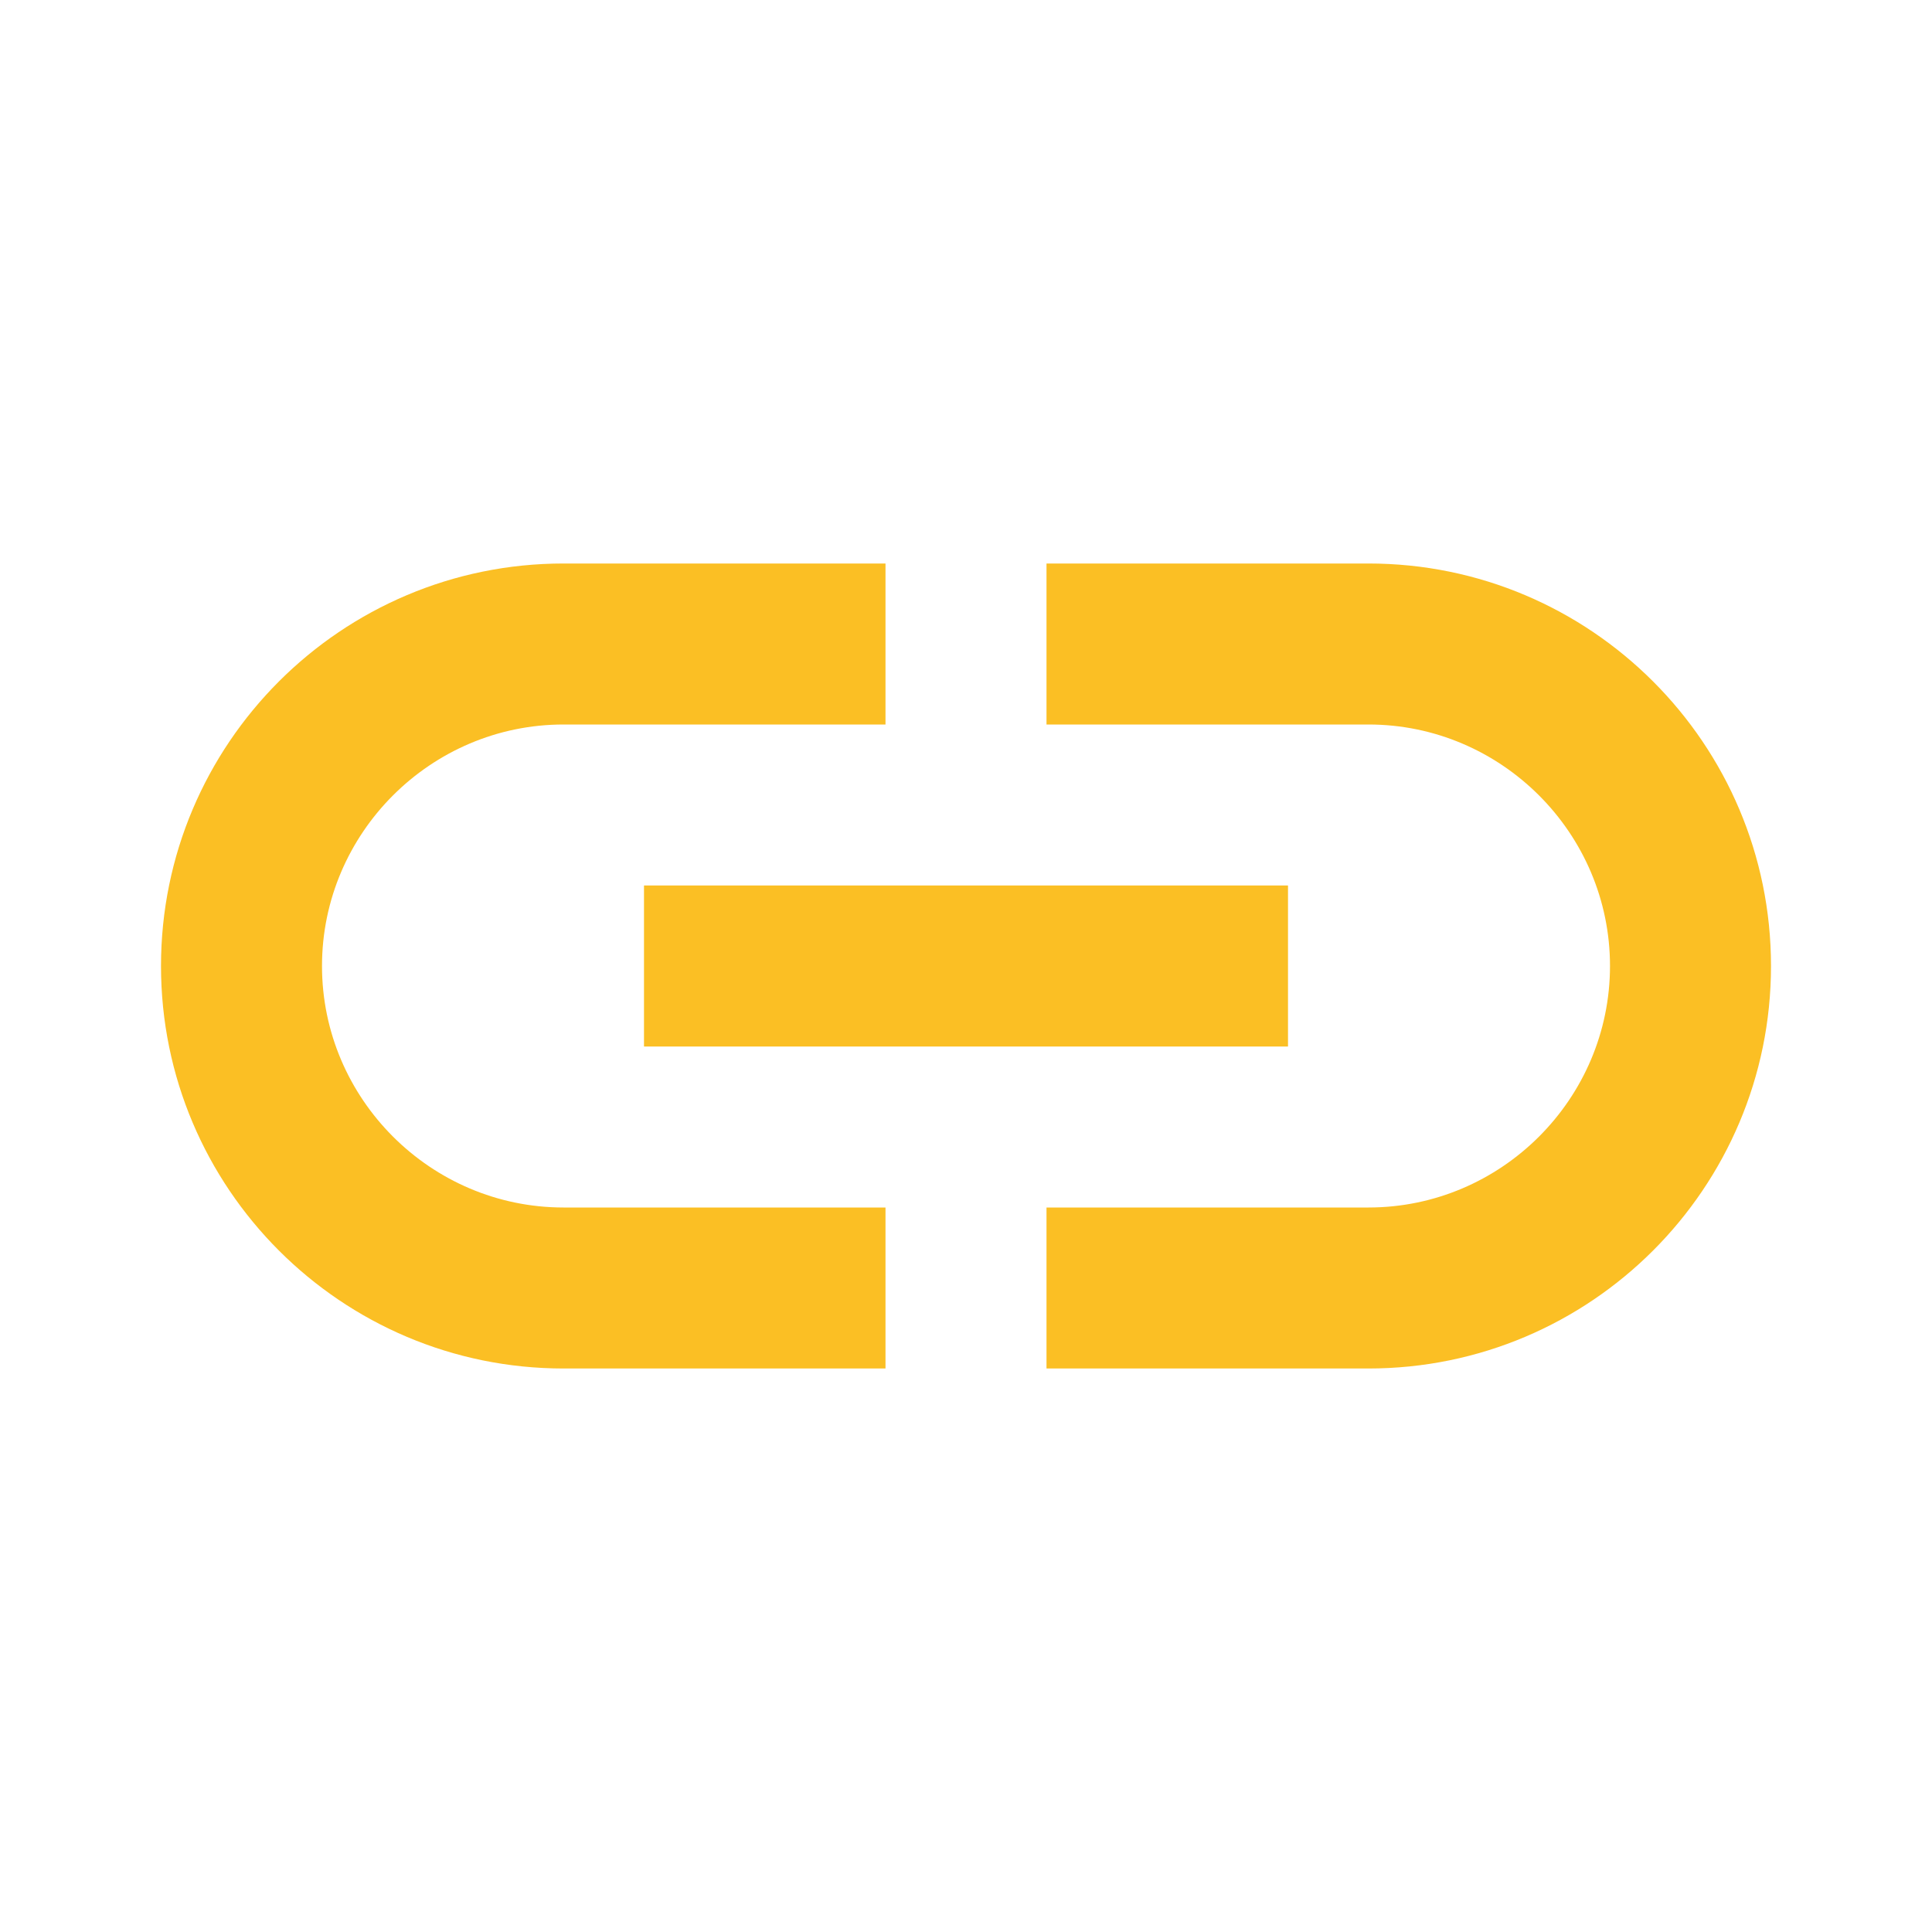 <svg width="48" height="48" viewBox="0 0 48 48" fill="none" xmlns="http://www.w3.org/2000/svg">
<g id="Icon">
<path id="Vector" d="M34 14H26V18H34C37.3 18 40 20.7 40 24C40 27.3 37.3 30 34 30H26V34H34C39.52 34 44 29.52 44 24C44 18.48 39.52 14 34 14ZM22 30H14C10.7 30 8 27.3 8 24C8 20.7 10.7 18 14 18H22V14H14C8.48 14 4 18.48 4 24C4 29.52 8.48 34 14 34H22V30ZM16 22H32V26H16V22Z" fill="#FBBF24"/>
</g>
</svg>
